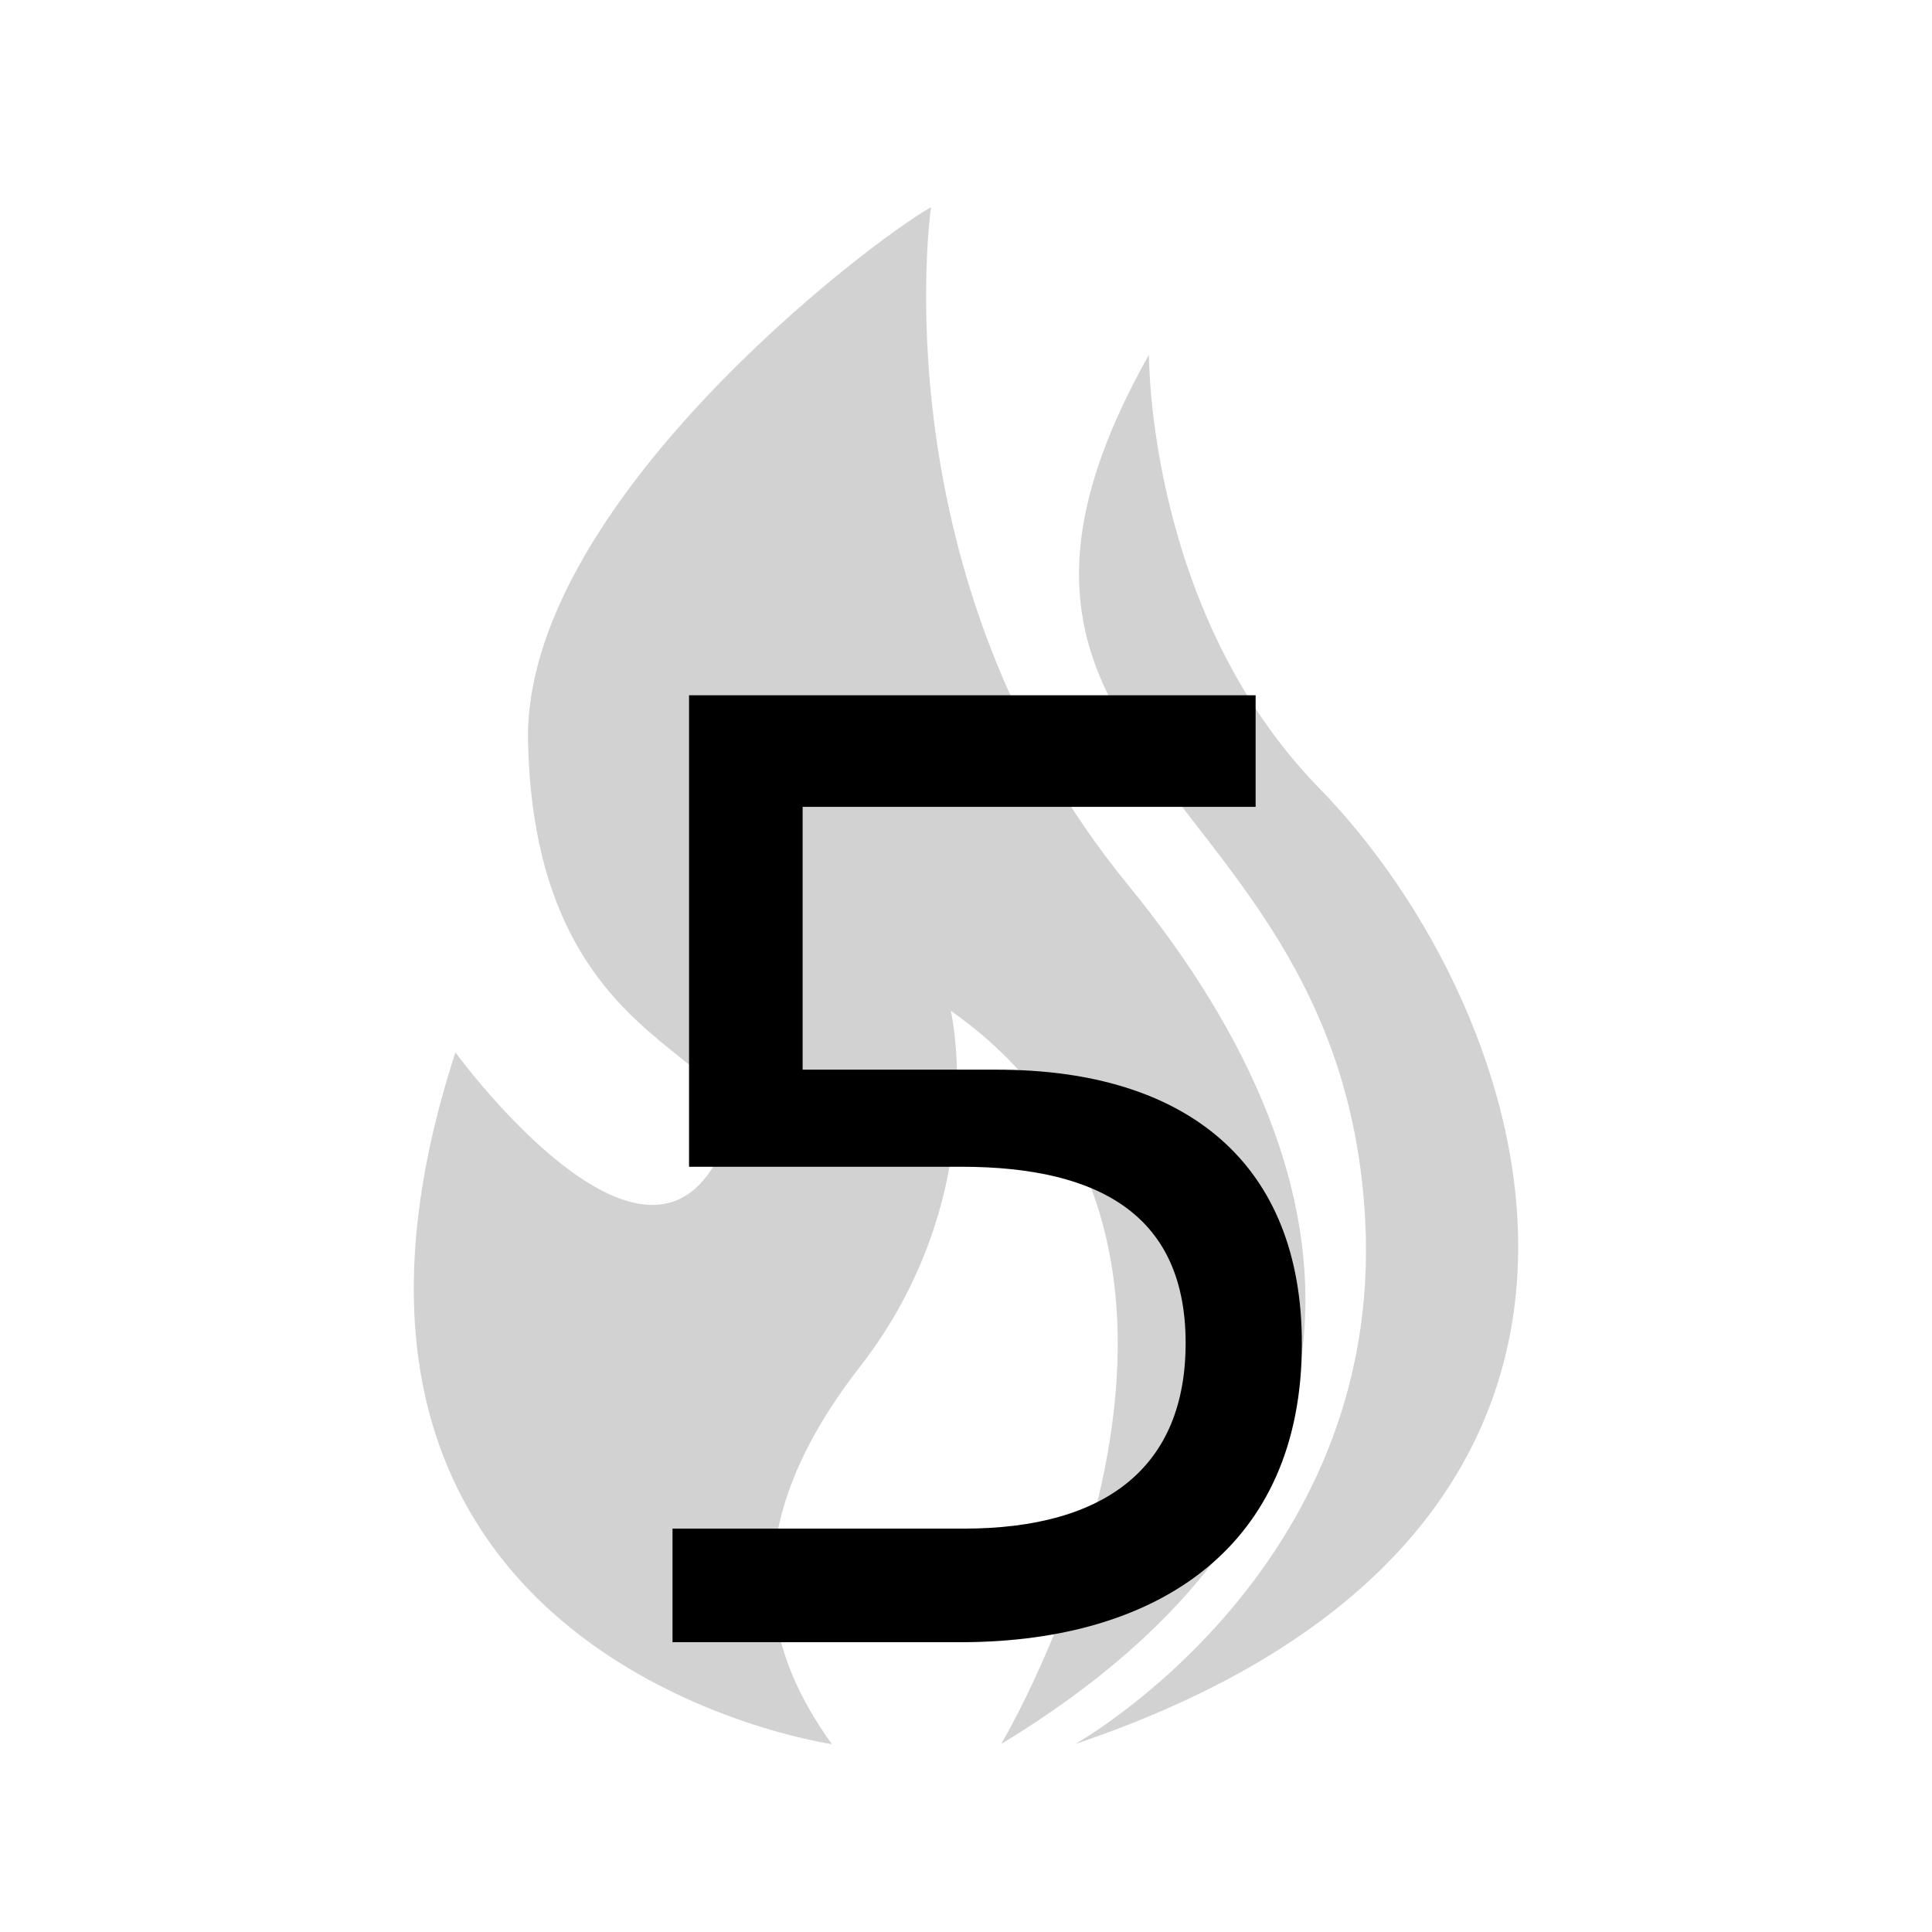 <svg xmlns="http://www.w3.org/2000/svg" fill="none" viewBox="0 0 100 100" height="100" width="100">
<path fill="#D3D2D2" d="M58.379 45.795C45.384 29.924 48.19 10.723 48.19 10.723C44.906 12.571 27.054 26.216 27.33 38.41C27.742 56.622 41.775 53.792 36.633 60.803C32.394 66.586 23.573 54.47 23.573 54.47C13.306 86.03 43.06 90.277 43.06 90.277C39.913 85.906 37.59 79.631 44.49 70.772C51.395 61.912 49.216 52.318 49.216 52.318C66.998 64.866 51.816 90.273 51.816 90.273C71.79 78.153 71.373 61.67 58.379 45.796V45.795Z"></path>
<path fill="#D3D2D2" d="M68.296 40.81C59.372 31.672 59.471 18.356 59.471 18.356C47.367 39.886 69.38 40.31 70.657 63.051C71.683 81.32 55.644 90.274 55.644 90.274C88.739 79.107 79.436 52.216 68.296 40.81Z"></path>
<path fill="black" d="M34.81 85V79.121H49.884C57.301 79.121 61.368 75.874 61.368 69.517C61.368 63.023 57.062 60.391 49.747 60.391H35.665V35.986H64.991V41.763H41.544V55.366H51.593C61.505 55.366 67.384 60.288 67.384 69.551C67.384 80.044 59.967 84.966 49.815 85H34.81Z"></path>
</svg>
